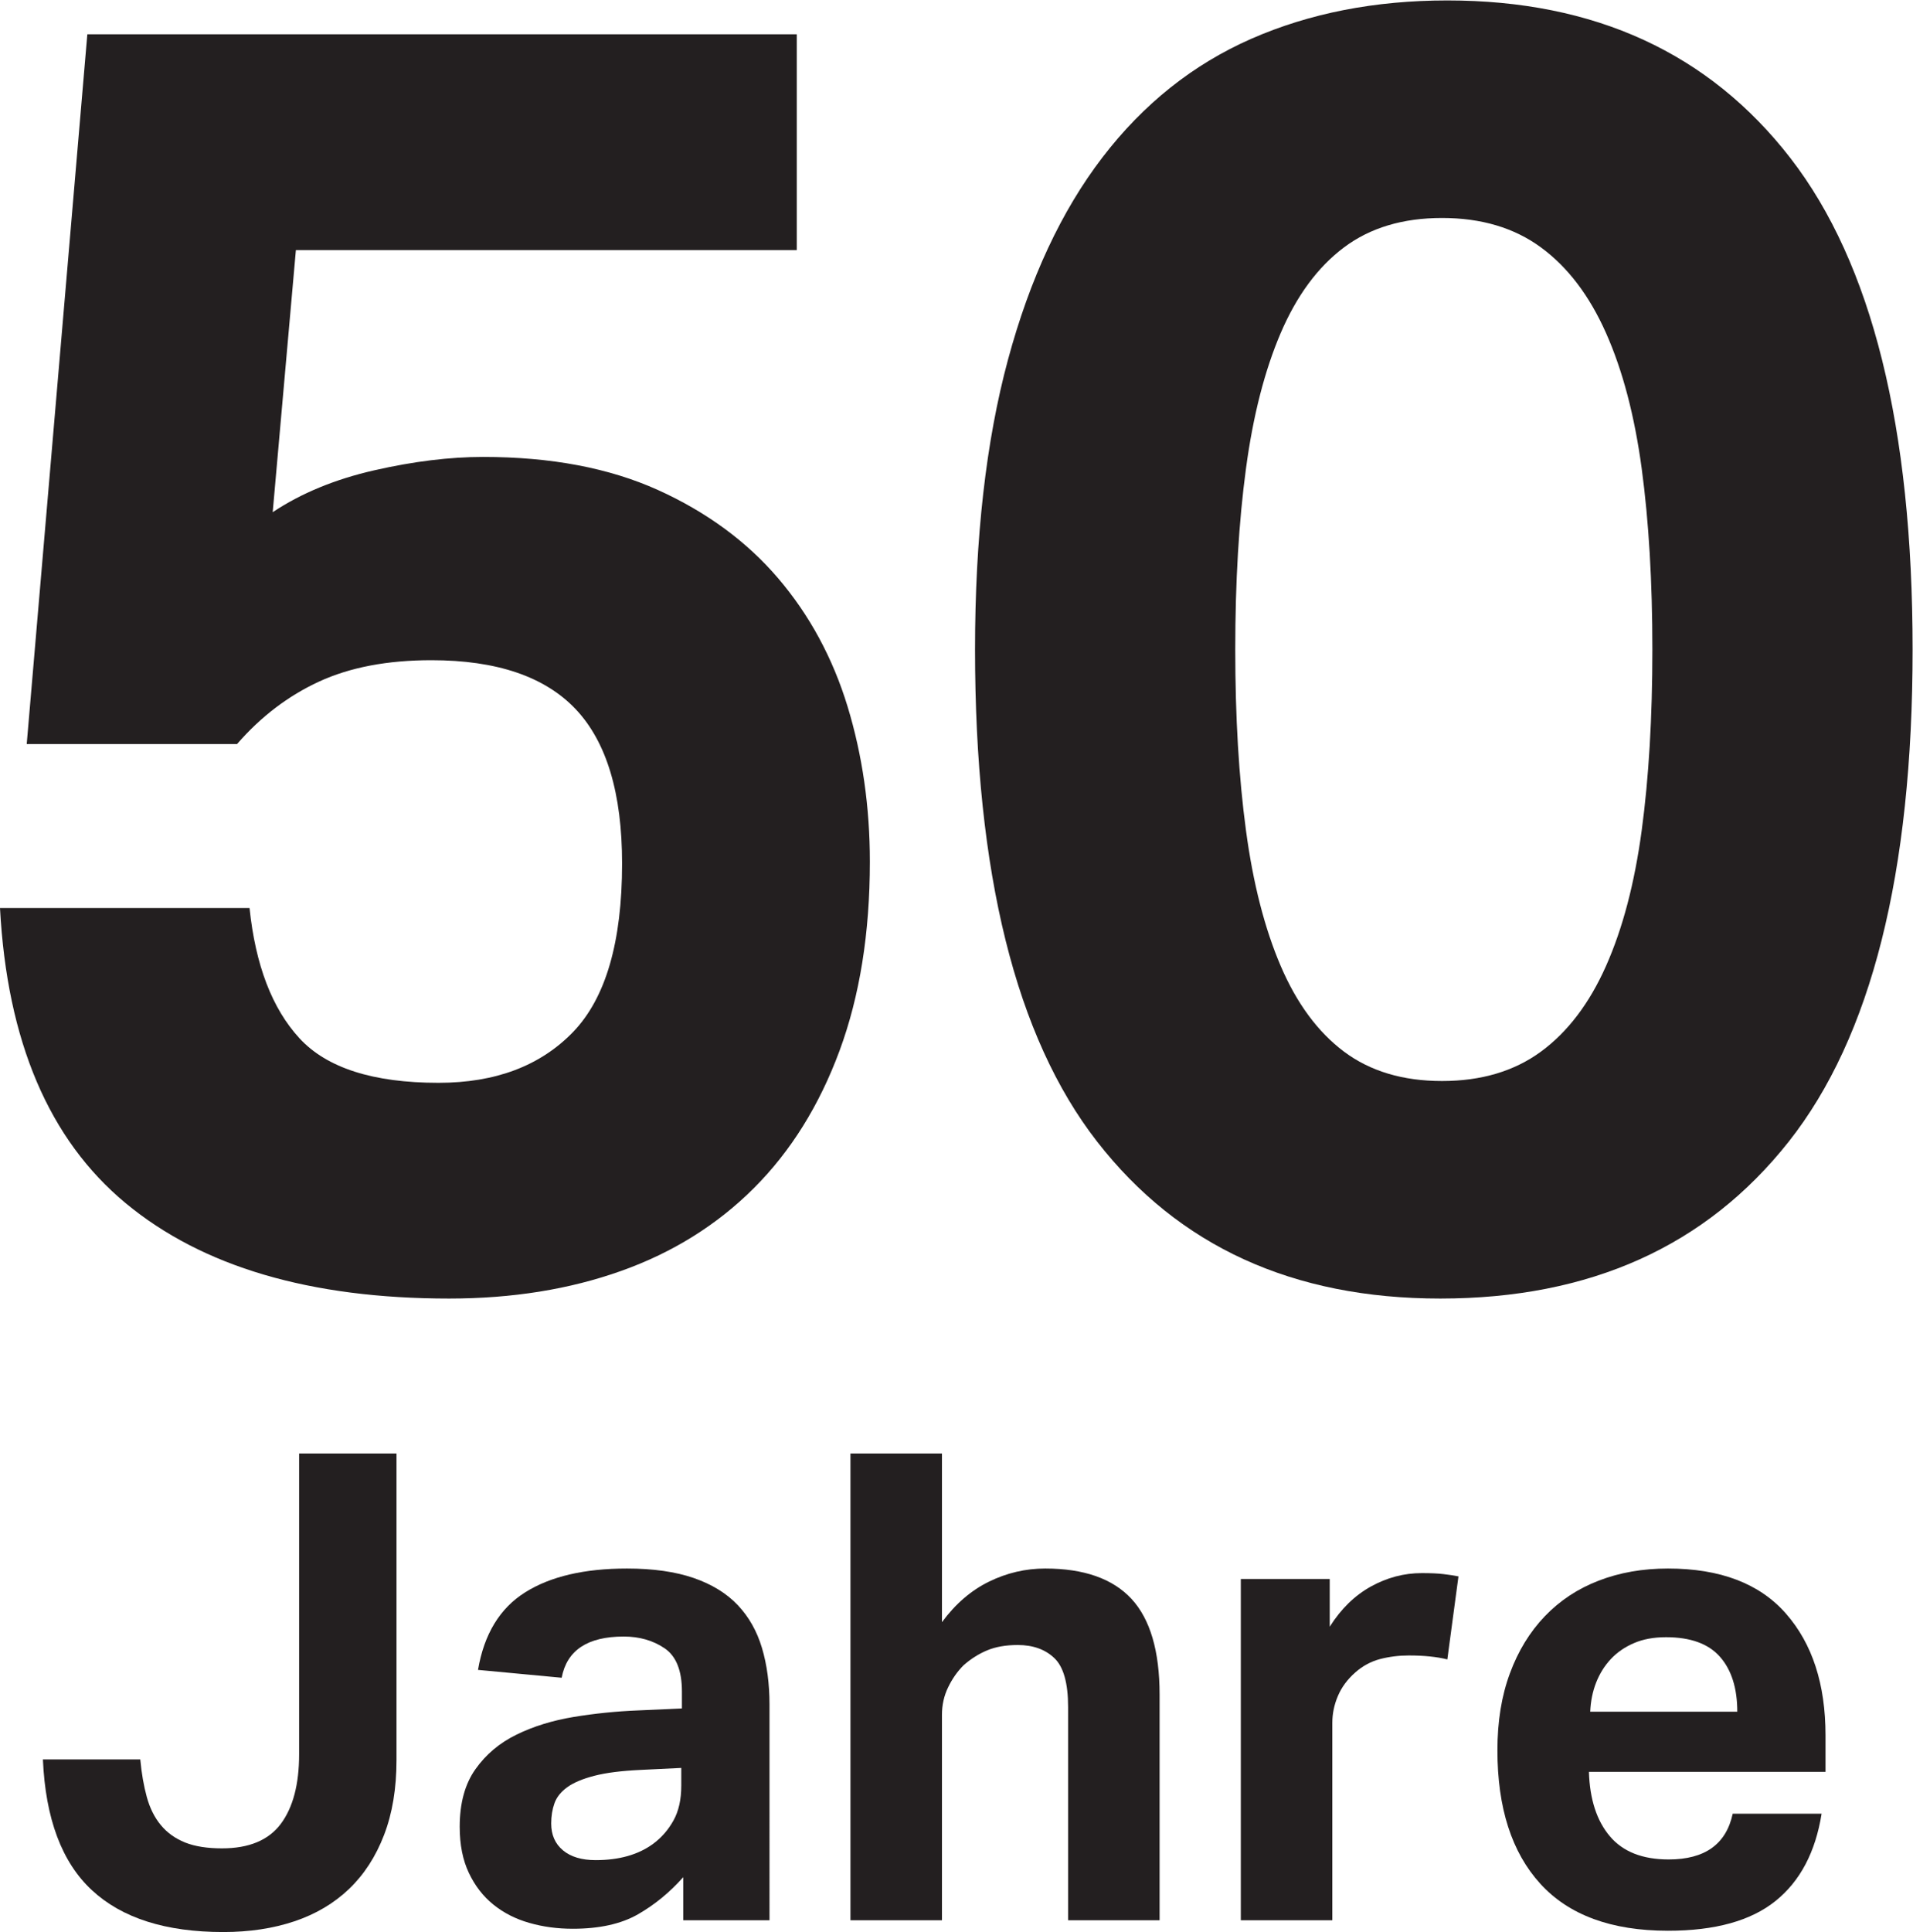 <?xml version="1.0" encoding="UTF-8" standalone="no"?>
<svg
   xmlns:dc="http://purl.org/dc/elements/1.1/"
   xmlns:cc="http://creativecommons.org/ns#"
   xmlns:rdf="http://www.w3.org/1999/02/22-rdf-syntax-ns#"
   xmlns:svg="http://www.w3.org/2000/svg"
   xmlns="http://www.w3.org/2000/svg"
   viewBox="0 0 55.493 56.027"
   height="56.027"
   width="55.493"
   xml:space="preserve"
   id="svg2"
   version="1.1"><defs
     id="defs6" /><g
     transform="matrix(1.333,0,0,-1.333,0,56.027)"
     id="g10"><g
       transform="scale(0.1)"
       id="g12"><path
         id="path14"
         style="fill:#231f20;fill-opacity:1;fill-rule:nonzero;stroke:none"
         d="m 54.305,222.766 c 1.289,-12.414 4.91,-21.86 10.859,-28.325 5.949,-6.461 16.031,-9.695 30.262,-9.695 12.41,0 22.168,3.692 29.285,11.055 7.109,7.375 10.664,19.594 10.664,36.66 0,15.258 -3.363,26.441 -10.082,33.555 -6.73,7.109 -17.203,10.668 -31.422,10.668 -9.57,0 -17.715,-1.551 -24.438,-4.653 -6.727,-3.105 -12.676,-7.633 -17.84,-13.578 H 5.816 L 19.004,412.844 H 173.395 V 365.902 H 64.391 l -5.047,-57.019 c 6.207,4.129 13.582,7.172 22.117,9.113 8.527,1.942 16.414,2.906 23.66,2.906 14.742,0 27.406,-2.39 38.016,-7.172 10.597,-4.789 19.328,-11.191 26.183,-19.203 6.848,-8.019 11.891,-17.332 15.129,-27.929 3.231,-10.606 4.848,-21.856 4.848,-33.746 0,-15.516 -2.203,-29.231 -6.598,-41.122 -4.398,-11.894 -10.605,-21.859 -18.617,-29.867 -8.019,-8.015 -17.652,-14.031 -28.894,-18.035 -11.25,-4.015 -23.735,-6.015 -37.438,-6.015 -30.254,0 -53.727,6.921 -70.406,20.75 C 10.664,172.395 1.547,193.801 0,222.766 h 54.305" /><path
         id="path16"
         style="fill:#231f20;fill-opacity:1;fill-rule:nonzero;stroke:none"
         d="m 313.813,185.137 c 8.535,0 15.714,2.136 21.523,6.394 5.82,4.27 10.539,10.481 14.16,18.625 3.625,8.149 6.211,17.973 7.766,29.485 1.551,11.504 2.324,24.632 2.324,39.367 0,14.742 -0.773,27.867 -2.324,39.375 -1.555,11.504 -4.141,21.336 -7.766,29.484 -3.621,8.145 -8.34,14.352 -14.16,18.617 -5.809,4.27 -12.988,6.403 -21.523,6.403 -8.536,0 -15.653,-2.133 -21.336,-6.403 -5.696,-4.265 -10.274,-10.472 -13.77,-18.617 -3.488,-8.148 -6.016,-17.98 -7.559,-29.484 -1.554,-11.508 -2.335,-24.633 -2.335,-39.375 0,-14.735 0.781,-27.863 2.335,-39.367 1.543,-11.512 4.071,-21.336 7.559,-29.485 3.496,-8.144 8.074,-14.355 13.77,-18.625 5.683,-4.258 12.8,-6.394 21.336,-6.394 z m -0.391,-47.324 c -32.07,0 -56.961,11.375 -74.668,34.14 -17.715,22.742 -26.57,58.438 -26.57,107.055 0,24.308 2.386,45.324 7.168,63.039 4.785,17.711 11.64,32.391 20.566,44.027 8.926,11.637 19.715,20.231 32.391,25.797 12.668,5.555 26.894,8.34 42.668,8.34 32.058,0 56.953,-11.445 74.675,-34.332 17.707,-22.887 26.563,-58.512 26.563,-106.871 0,-48.617 -8.985,-84.313 -26.953,-107.055 -17.977,-22.765 -43.25,-34.14 -75.84,-34.14" /><path
         id="path18"
         style="fill:#231f20;fill-opacity:1;fill-rule:nonzero;stroke:none"
         d="m 30.527,37.551 c 0.281,-3.039 0.758,-5.766 1.422,-8.188 0.664,-2.41 1.684,-4.453 3.062,-6.109 1.371,-1.66 3.129,-2.91 5.262,-3.773 2.129,-0.848 4.809,-1.277 8.031,-1.277 5.879,0 10.148,1.777 12.805,5.332 2.652,3.555 3.984,8.605 3.984,15.148 V 104.109 H 86.285 V 37.402 c 0,-6.164 -0.902,-11.59 -2.707,-16.281 C 81.777,16.426 79.242,12.52 75.973,9.387 72.699,6.262 68.738,3.906 64.098,2.344 59.449,0.781 54.281,0 48.594,0 36.074,0 26.547,3.027 20.004,9.102 13.461,15.168 9.902,24.648 9.336,37.551 H 30.527" /><path
         id="path20"
         style="fill:#231f20;fill-opacity:1;fill-rule:nonzero;stroke:none"
         d="m 148.258,35.703 -8.82,-0.43 c -4.172,-0.195 -7.54,-0.617 -10.098,-1.281 -2.563,-0.664 -4.531,-1.492 -5.902,-2.488 -1.375,-0.996 -2.301,-2.156 -2.774,-3.484 -0.476,-1.332 -0.715,-2.793 -0.715,-4.406 0,-2.469 0.856,-4.414 2.563,-5.84 1.707,-1.418 4.074,-2.129 7.113,-2.129 5.117,0 9.289,1.18 12.516,3.555 1.8,1.328 3.269,3.008 4.406,5.047 1.141,2.043 1.711,4.57 1.711,7.609 z m 0.426,-23.762 c -2.942,-3.32 -6.239,-6.012 -9.883,-8.102 -3.656,-2.082 -8.371,-3.125 -14.156,-3.125 -3.321,0 -6.469,0.418 -9.457,1.277 -2.993,0.852 -5.598,2.18 -7.825,3.984 -2.226,1.797 -4.008,4.09 -5.332,6.895 -1.328,2.793 -1.992,6.133 -1.992,10.027 0,5.121 1.137,9.289 3.414,12.512 2.274,3.223 5.262,5.742 8.957,7.539 3.699,1.809 7.848,3.086 12.449,3.848 4.598,0.754 9.266,1.23 14.008,1.418 l 9.531,0.43 v 3.699 c 0,4.551 -1.257,7.676 -3.769,9.387 -2.516,1.707 -5.481,2.555 -8.891,2.555 -7.871,0 -12.375,-2.984 -13.511,-8.965 l -18.204,1.711 c 1.325,7.773 4.739,13.398 10.239,16.855 5.5,3.469 12.894,5.195 22.187,5.195 5.692,0 10.528,-0.691 14.508,-2.059 3.984,-1.379 7.184,-3.352 9.602,-5.91 2.421,-2.559 4.171,-5.664 5.261,-9.316 1.09,-3.652 1.637,-7.754 1.637,-12.305 V 2.559 h -18.773 v 9.383" /><path
         id="path22"
         style="fill:#231f20;fill-opacity:1;fill-rule:nonzero;stroke:none"
         d="m 185.074,104.109 h 19.91 V 67.41 c 2.942,3.988 6.356,6.926 10.243,8.82 3.89,1.906 7.972,2.852 12.23,2.852 8.438,0 14.695,-2.207 18.777,-6.609 4.075,-4.414 6.114,-11.359 6.114,-20.84 V 2.559 h -19.91 V 48.926 c 0,5.215 -0.997,8.77 -2.989,10.664 -1.992,1.902 -4.648,2.852 -7.969,2.852 -2.554,0 -4.761,-0.379 -6.609,-1.141 -1.848,-0.766 -3.582,-1.848 -5.191,-3.273 -1.328,-1.328 -2.446,-2.91 -3.34,-4.766 -0.906,-1.844 -1.356,-3.859 -1.356,-6.043 V 2.559 h -19.91 V 104.109" /><path
         id="path24"
         style="fill:#231f20;fill-opacity:1;fill-rule:nonzero;stroke:none"
         d="m 270.023,76.809 h 19.348 V 66.426 c 2.461,3.887 5.449,6.797 8.953,8.742 3.508,1.941 7.207,2.918 11.094,2.918 1.906,0 3.469,-0.066 4.699,-0.215 1.231,-0.144 2.324,-0.312 3.27,-0.5 l -2.422,-18.062 c -2.274,0.574 -5.067,0.859 -8.387,0.859 -2.18,0 -4.269,-0.266 -6.262,-0.781 -1.992,-0.531 -3.789,-1.496 -5.398,-2.922 -1.711,-1.516 -2.969,-3.223 -3.77,-5.117 -0.812,-1.906 -1.21,-3.848 -1.21,-5.828 V 2.559 H 270.023 V 76.809" /><path
         id="path26"
         style="fill:#231f20;fill-opacity:1;fill-rule:nonzero;stroke:none"
         d="m 378.063,47.93 c 0,5.117 -1.262,9.102 -3.77,11.953 -2.512,2.844 -6.426,4.258 -11.73,4.258 -2.657,0 -4.981,-0.418 -6.973,-1.281 -1.992,-0.848 -3.68,-2.008 -5.047,-3.473 -1.379,-1.476 -2.441,-3.188 -3.203,-5.129 -0.762,-1.945 -1.184,-4.055 -1.281,-6.328 z M 396.41,25.742 C 395.082,17.402 391.742,11.062 386.383,6.758 381.02,2.441 373.227,0.281 362.984,0.281 c -12.324,0 -21.593,3.418 -27.804,10.246 -6.211,6.828 -9.317,16.496 -9.317,29.016 0,6.258 0.899,11.824 2.707,16.707 1.797,4.883 4.336,9.031 7.606,12.449 3.273,3.41 7.179,5.996 11.73,7.746 4.551,1.758 9.578,2.637 15.078,2.637 11.375,0 19.942,-3.269 25.672,-9.812 5.742,-6.543 8.606,-15.363 8.606,-26.457 v -7.969 h -51.485 c 0.184,-5.977 1.707,-10.645 4.551,-14.004 2.84,-3.367 7.11,-5.047 12.801,-5.047 7.871,0 12.512,3.309 13.937,9.949 h 19.344" /></g></g></svg>